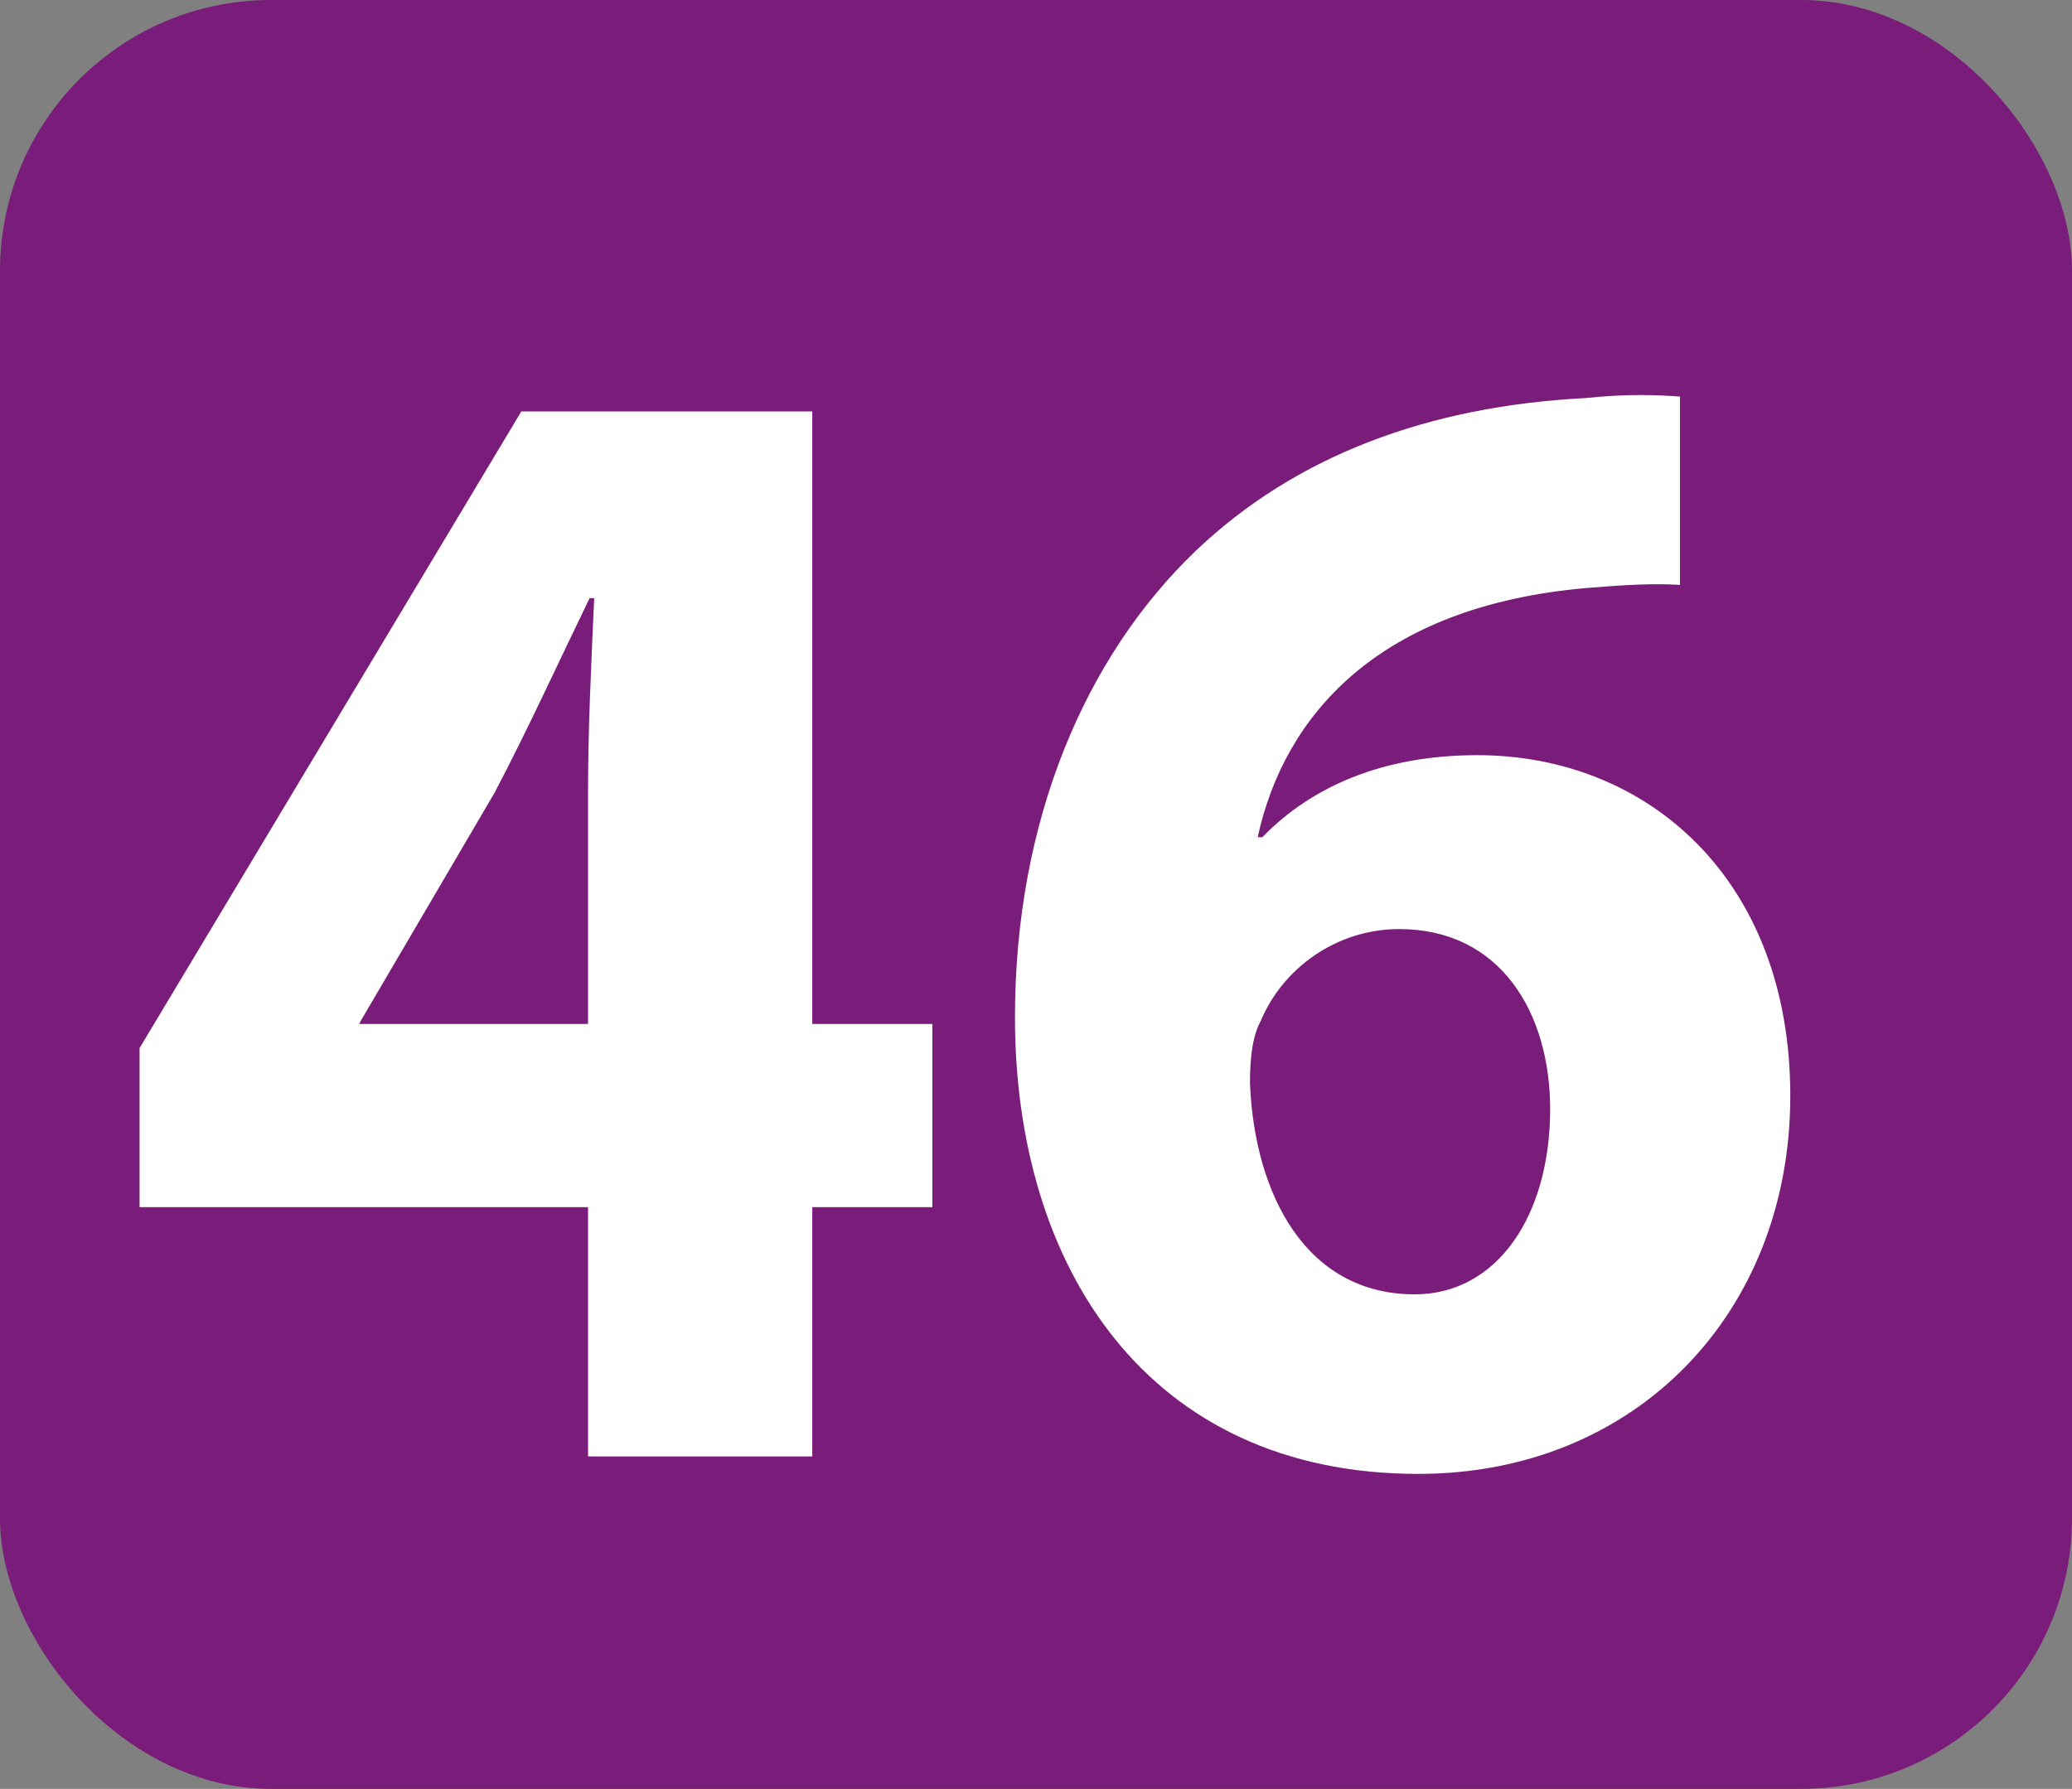 <?xml version="1.0" encoding="UTF-8"?><svg id="Calque_1" xmlns="http://www.w3.org/2000/svg" viewBox="0 0 40.38 34.87"><rect x="0" y="0" width="40.38" height="34.87" fill="#808080" stroke="none"/><defs><style>.cls-1{fill:#fff;}.cls-2{fill:#7a1c79;}</style></defs><rect class="cls-2" width="40.38" height="34.87" rx="5.28" ry="5.28"/><path class="cls-1" d="M11.46,28.39v-4.86H2.72v-3.1l7.44-12.41h5.67v11.94h2.34v3.57h-2.34v4.86h-4.37ZM11.46,19.96v-4.51c0-1.22.06-2.48.12-3.79h-.09c-.64,1.32-1.18,2.51-1.85,3.79l-2.61,4.45-.03.06h4.46Z"/><path class="cls-1" d="M32.73,11.4c-.52-.03-1.06,0-1.79.06-4.1.35-5.92,2.51-6.43,4.86h.09c.97-1,2.37-1.6,4.19-1.6,3.31,0,6.1,2.41,6.1,6.64s-3.01,7.37-7.25,7.37c-5.28,0-7.86-4.04-7.86-8.9,0-3.82,1.36-7.02,3.52-9.09,1.94-1.85,4.52-2.82,7.59-2.98.85-.09,1.42-.06,1.85-.03v3.67ZM30.21,21.62c0-1.88-.97-3.51-2.94-3.51-1.24,0-2.28.78-2.7,1.79-.15.28-.21.66-.21,1.22.09,2.16,1.09,4.11,3.21,4.11,1.61,0,2.64-1.54,2.64-3.61Z"/></svg>